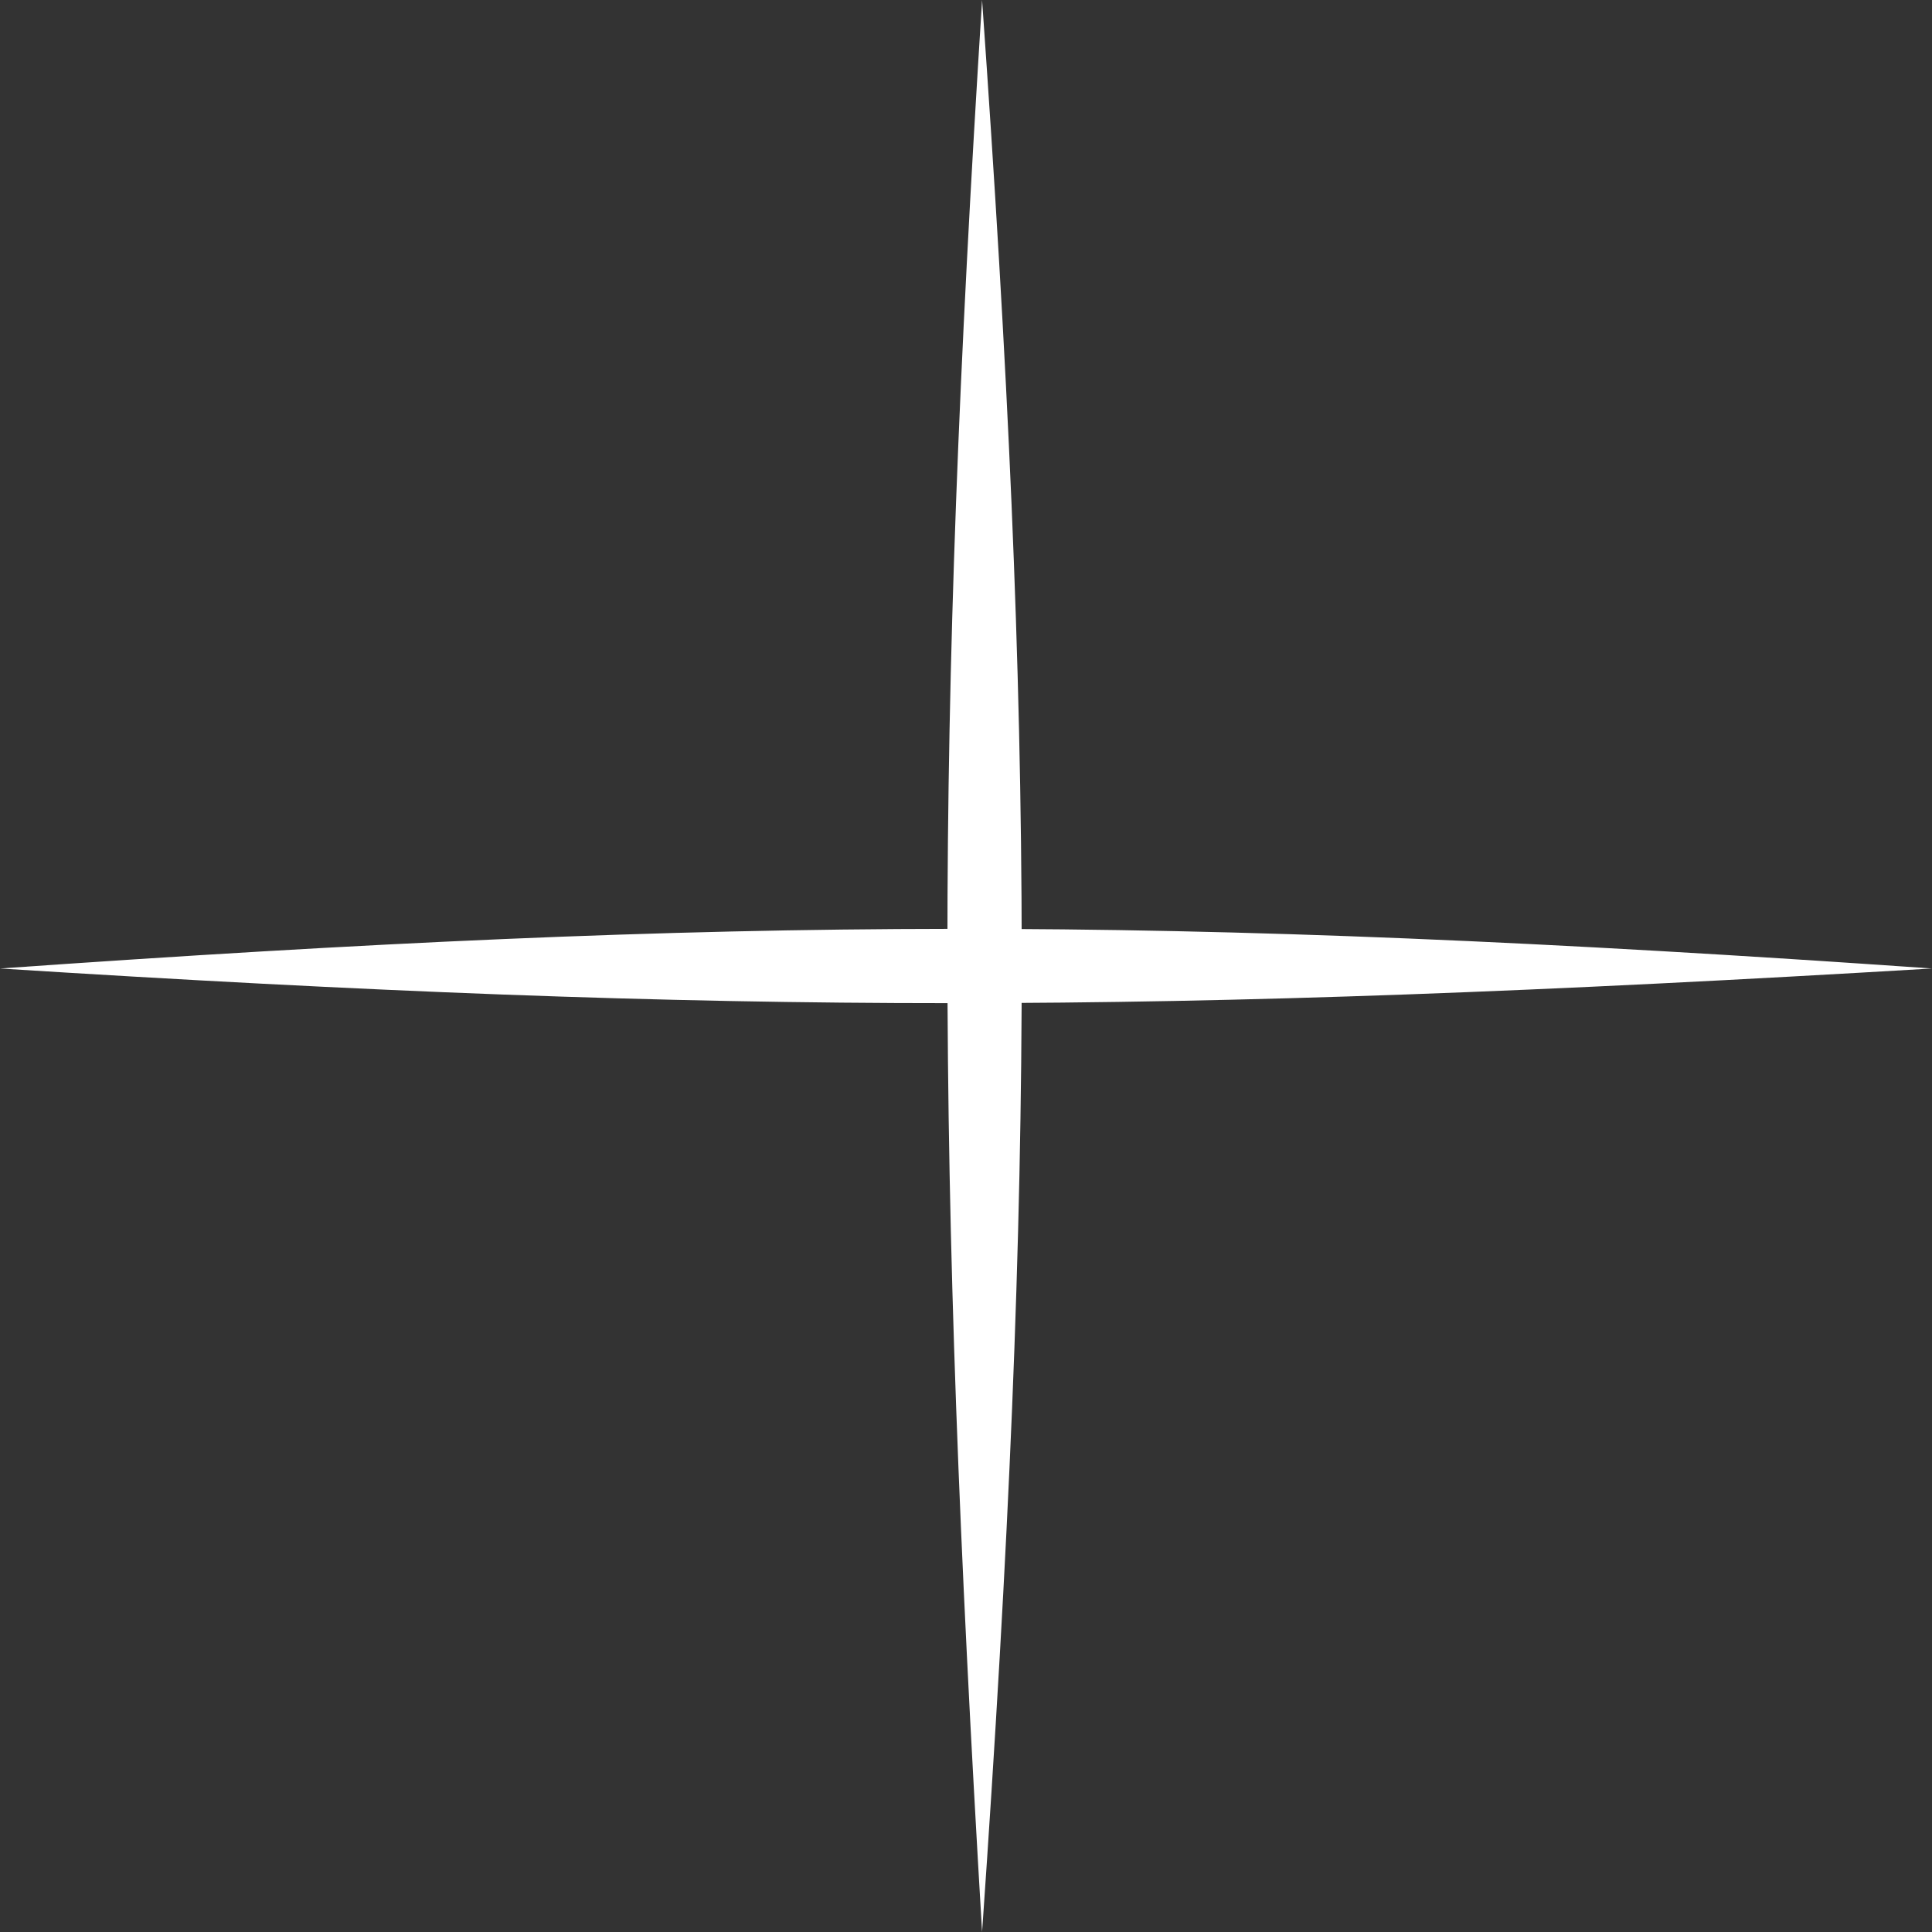<?xml version="1.0" encoding="UTF-8"?> <svg xmlns="http://www.w3.org/2000/svg" width="104" height="104" viewBox="0 0 104 104" fill="none"><rect x="0" y="0" width="104" height="104" fill="#333333" stroke="none"/> <path d="M0 52.134C39.632 49.342 62.441 49.236 104 52.134C62.33 54.611 39.549 54.634 0 52.134Z" fill="white"></path> <path d="M52.866 -9.32641e-08C55.658 39.632 55.764 62.441 52.866 104C50.389 62.33 50.366 39.549 52.866 -9.32641e-08Z" fill="white"></path> </svg> 